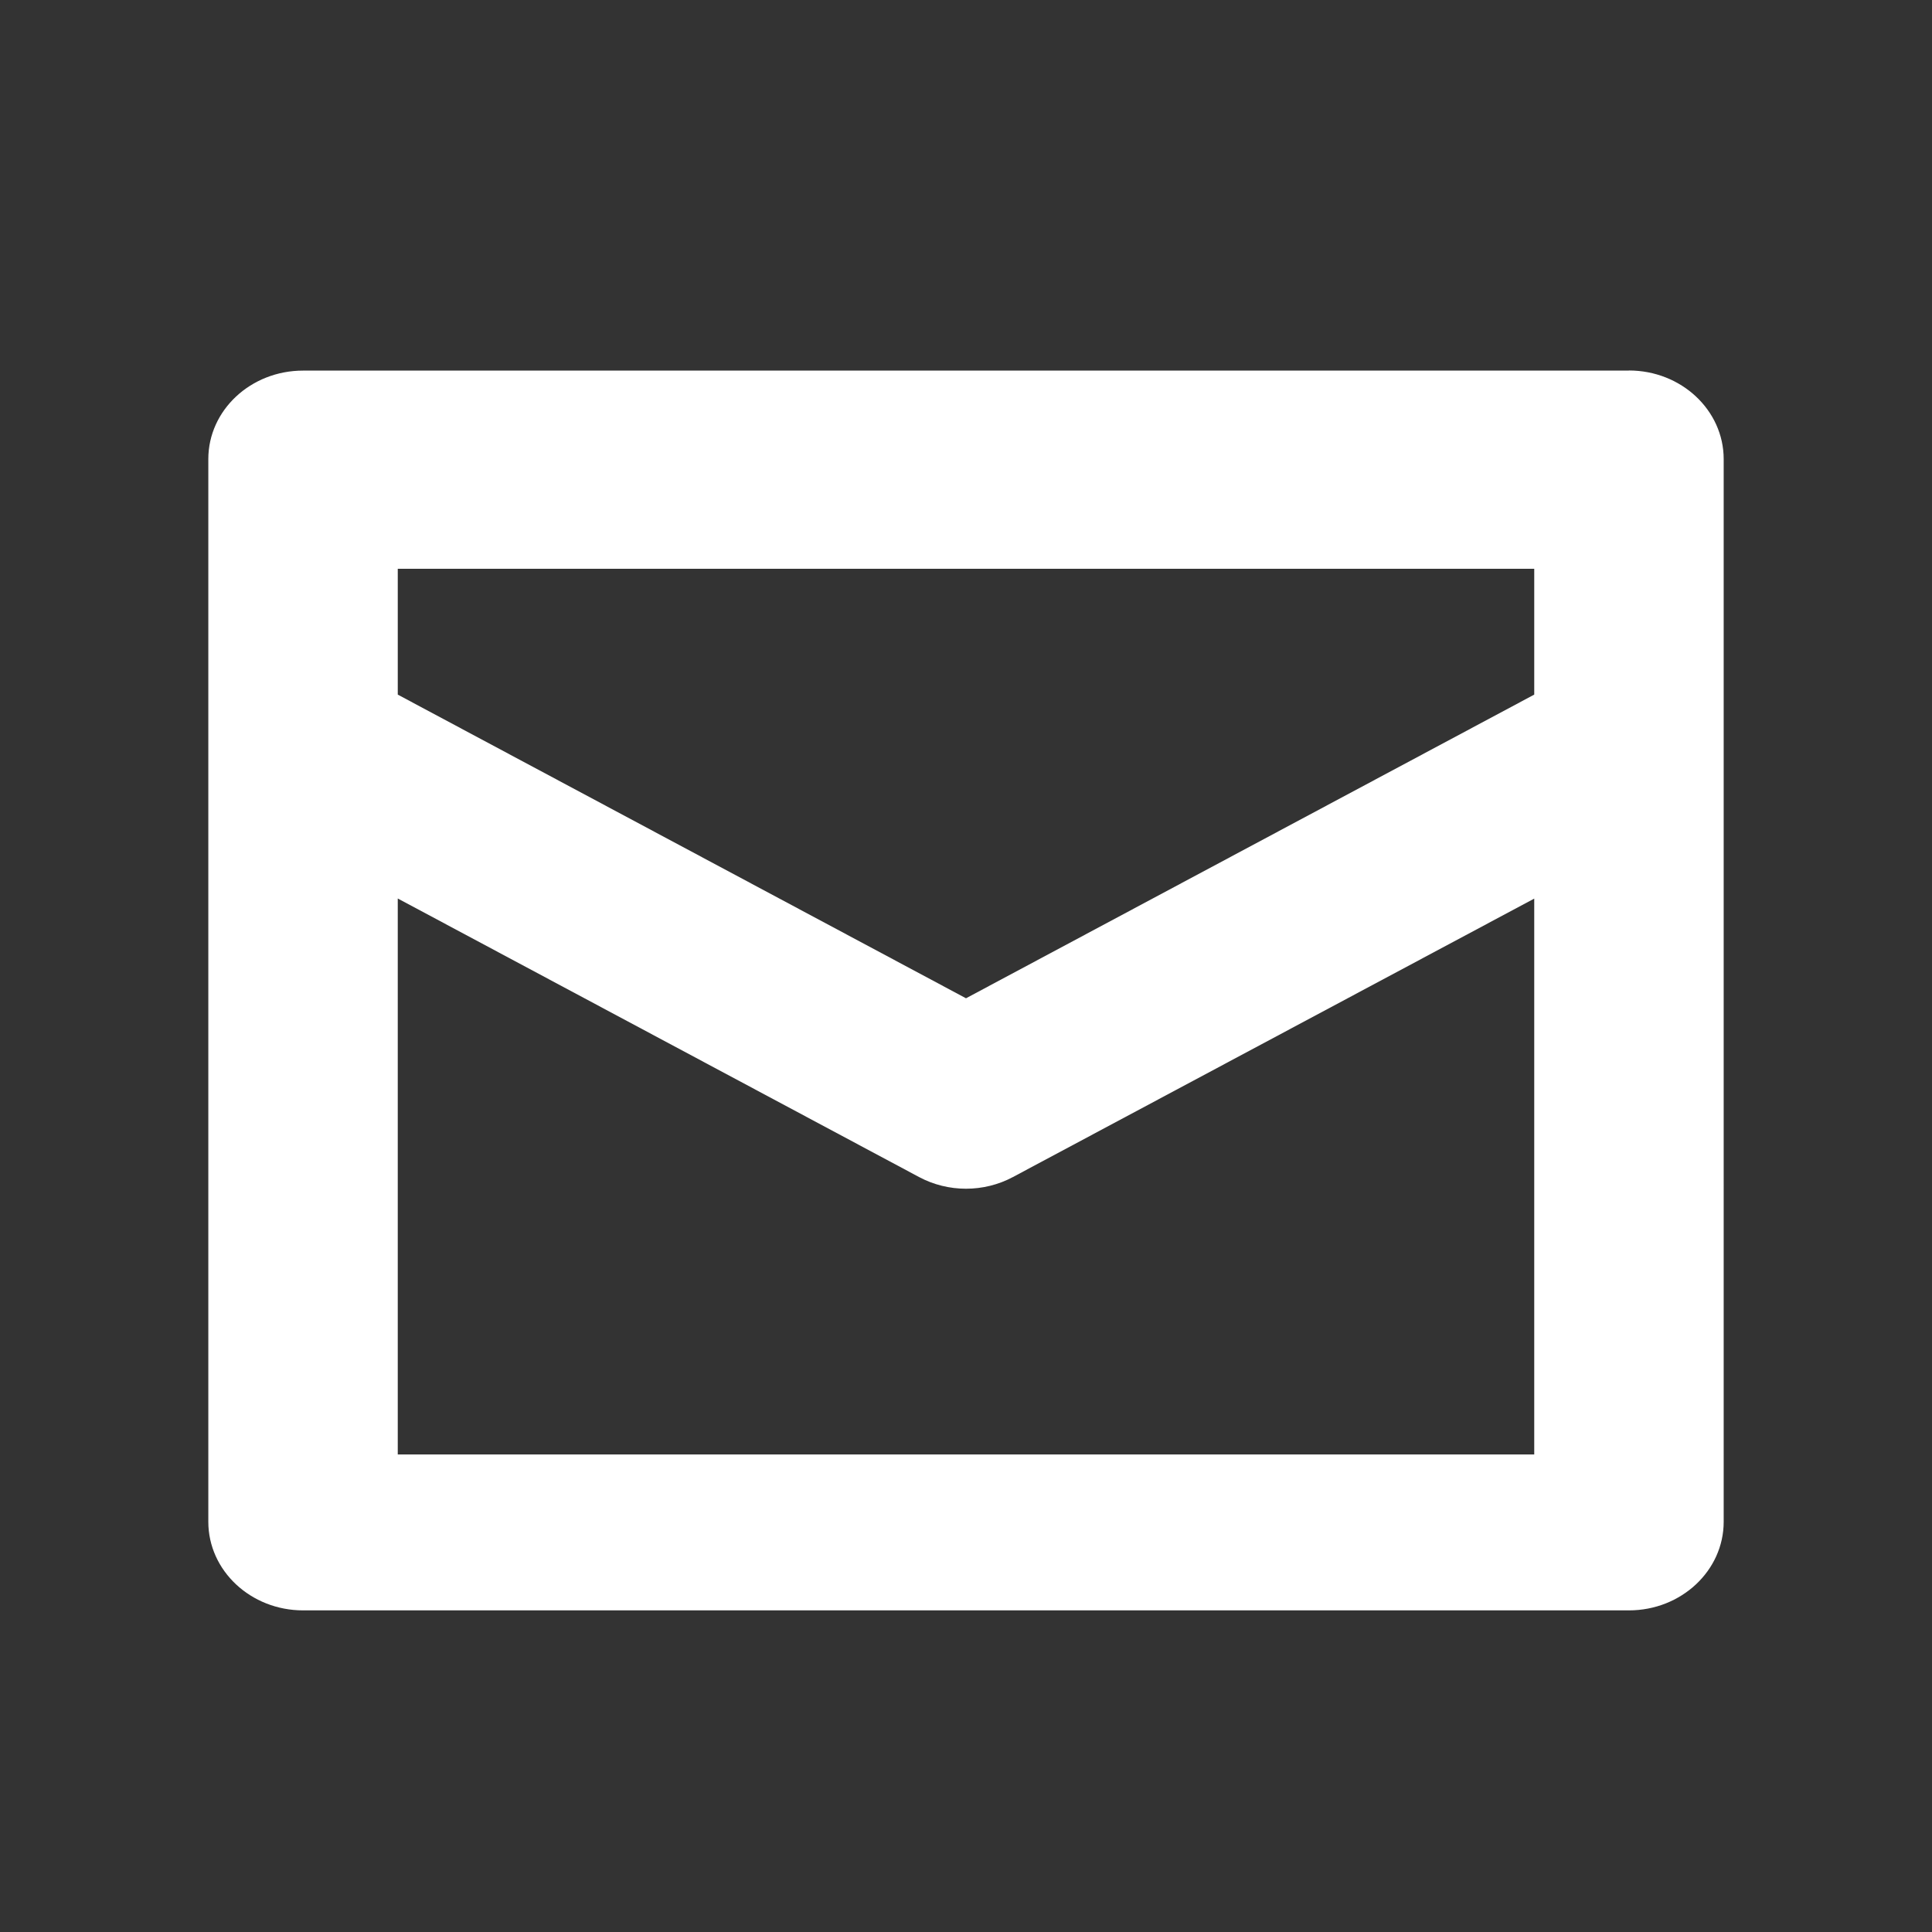 <svg width="17" height="17" viewBox="0 0 17 17" fill="none" xmlns="http://www.w3.org/2000/svg"><rect x="0" y="0" width="17" height="17" fill="#333333" stroke="none"/><path fill-rule="evenodd" clip-rule="evenodd" d="M13.5 6.112l-5 2.672-5-2.672V5.005h10v1.107zm0 6.686h-10V7.906l4.587 2.451c.256.137.57.137.826 0l4.587-2.45v4.89zm.833-9.537H2.667c-.46 0-.834.348-.834.779v9.35c0 .431.374.78.834.78h11.666c.46 0 .834-.349.834-.78V4.04c0-.431-.374-.78-.834-.78z" fill="#fff"/></svg>